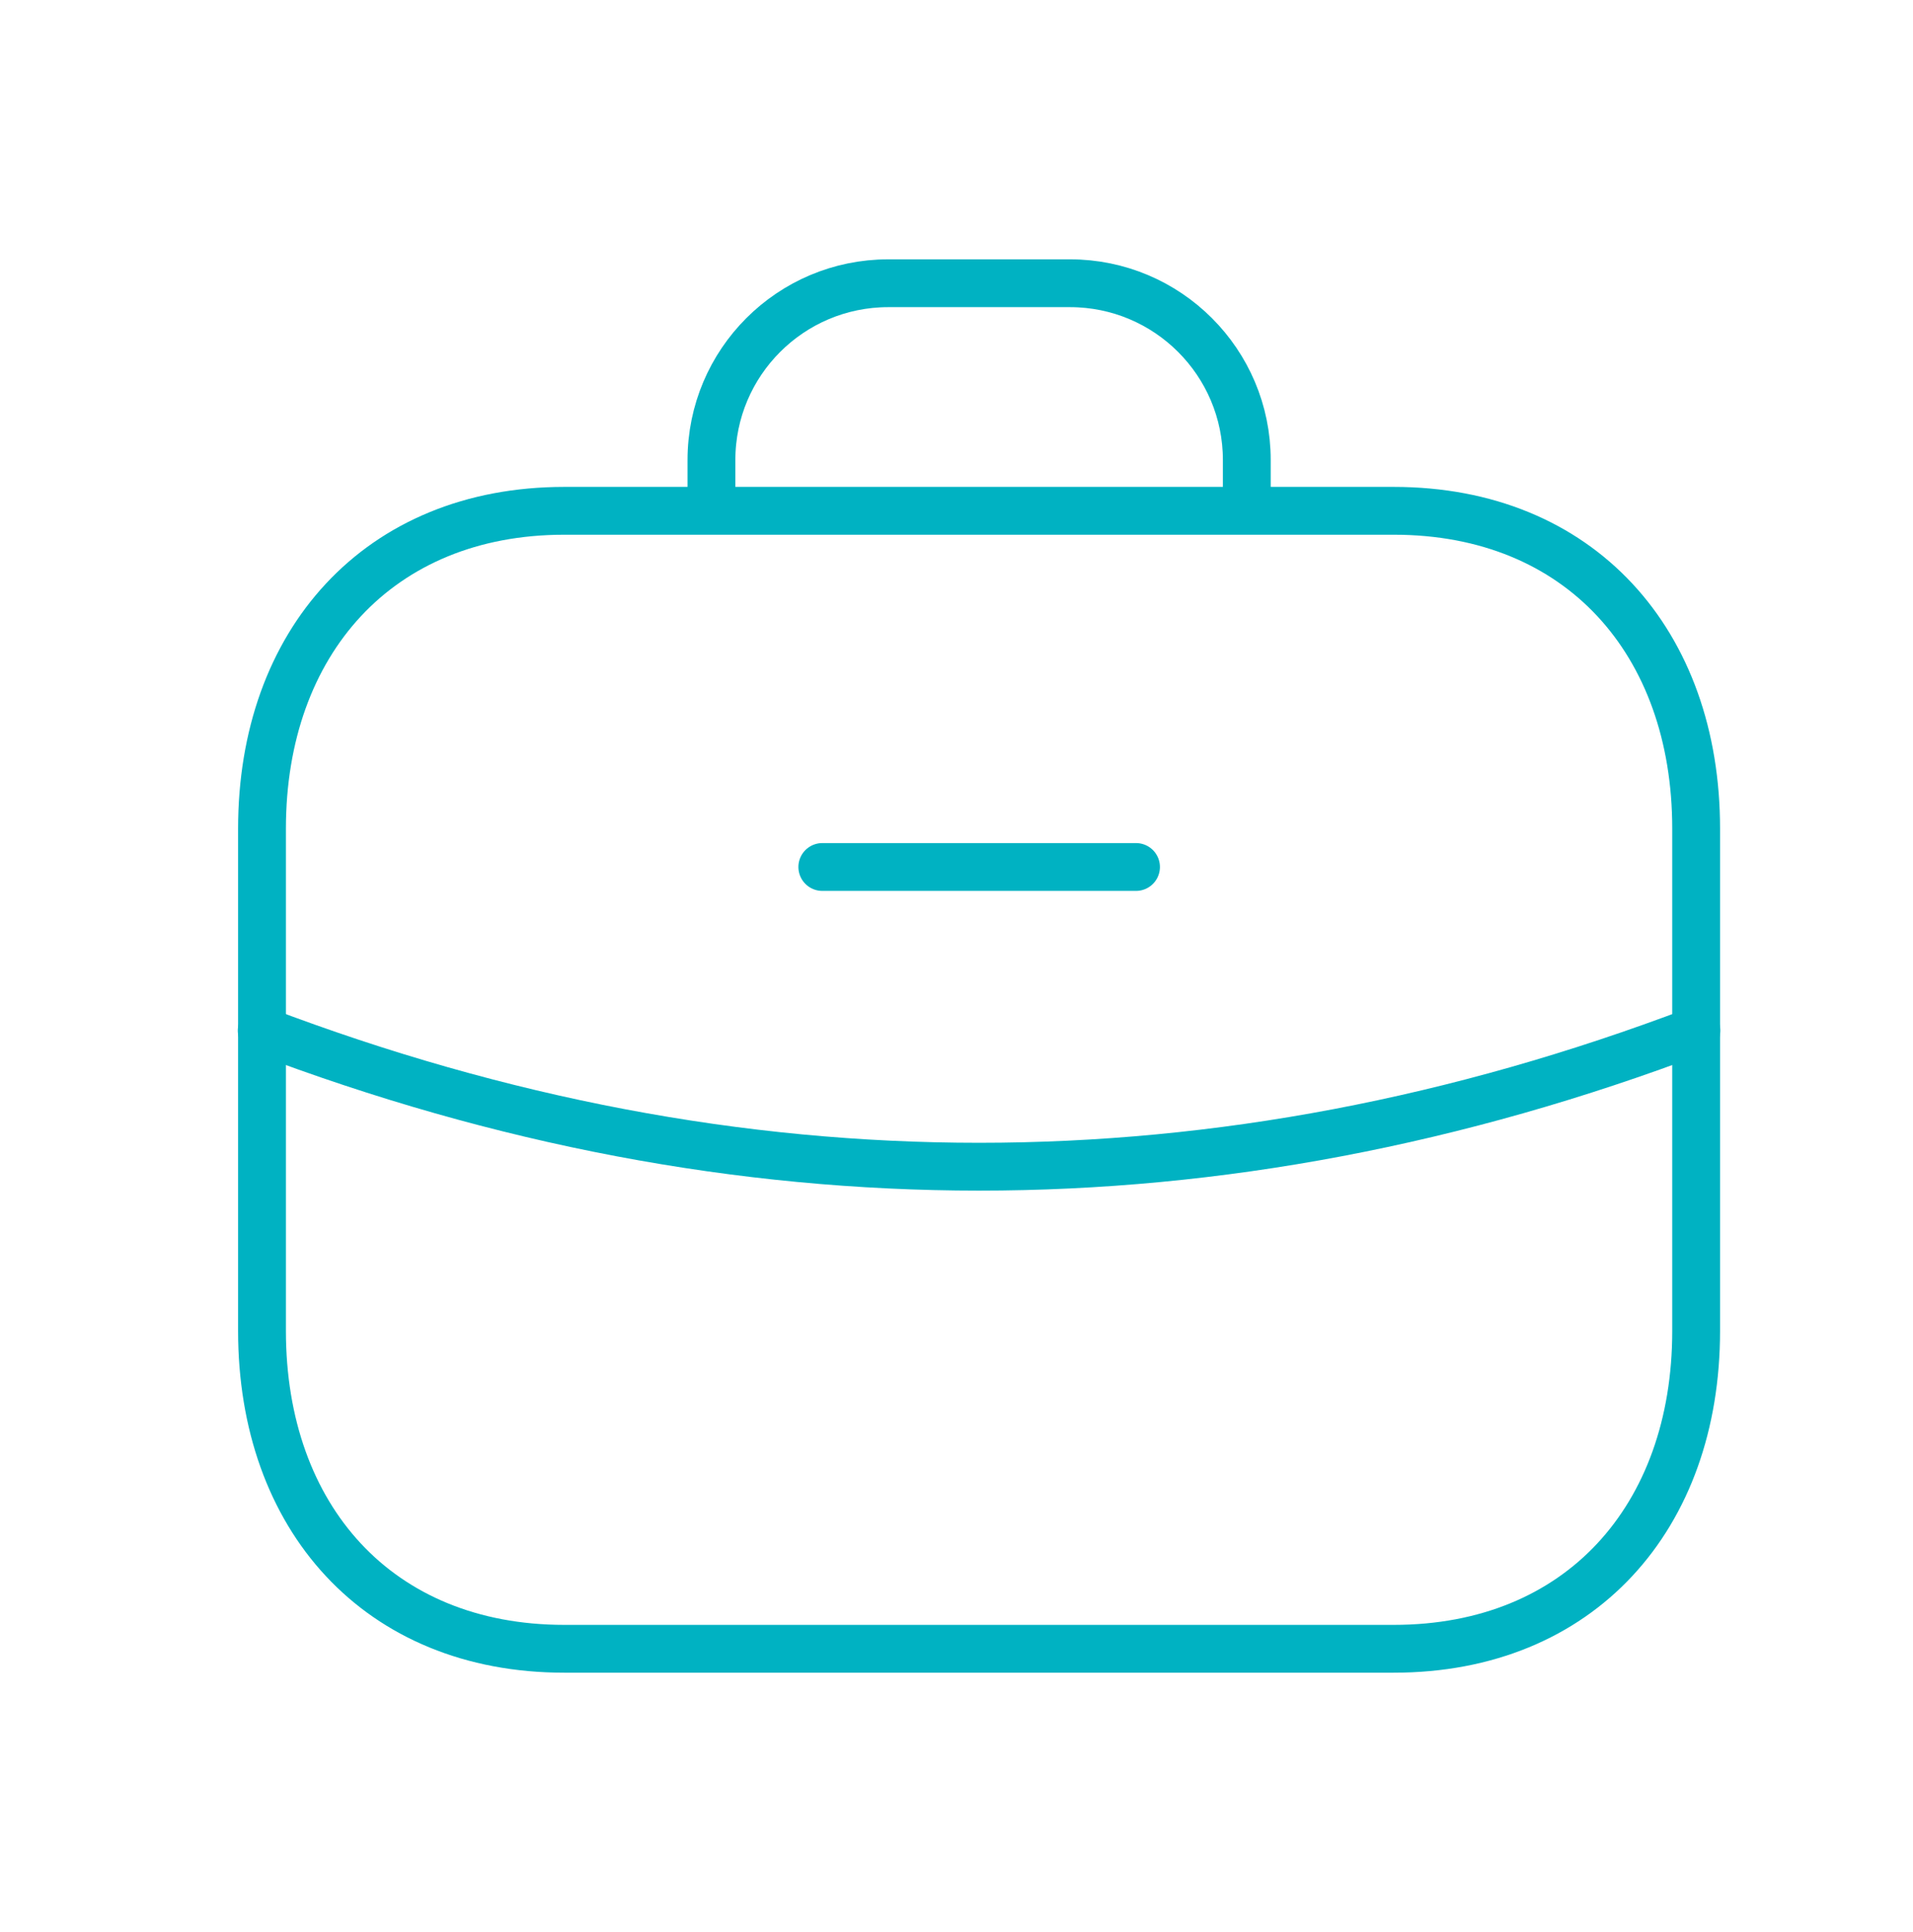 <svg width="100" height="101" viewBox="0 0 100 101" fill="none" xmlns="http://www.w3.org/2000/svg">
<path d="M29.499 26.704H72.857C82.599 26.704 88.664 33.584 88.664 43.318V69.58C88.664 79.314 82.599 86.194 72.853 86.194H29.499C19.757 86.194 13.696 79.314 13.696 69.58V43.318C13.696 33.584 19.785 26.704 29.499 26.704Z" stroke="#00B2C2" stroke-width="2.5" stroke-linecap="round" stroke-linejoin="round"/>
<path d="M65.175 26.645V24.05C65.175 18.946 61.036 14.807 55.932 14.807H46.434C41.33 14.807 37.19 18.946 37.19 24.05V26.645" stroke="#00B2C2" stroke-width="2.5" stroke-linecap="round" stroke-linejoin="round"/>
<path d="M59.384 45.324H42.985" stroke="#00B2C2" stroke-width="2.5" stroke-linecap="round" stroke-linejoin="round"/>
<path d="M88.68 53.877C63.683 63.364 38.681 63.364 13.68 53.877" stroke="#00B2C2" stroke-width="2.5" stroke-linecap="round" stroke-linejoin="round"/>
</svg>
